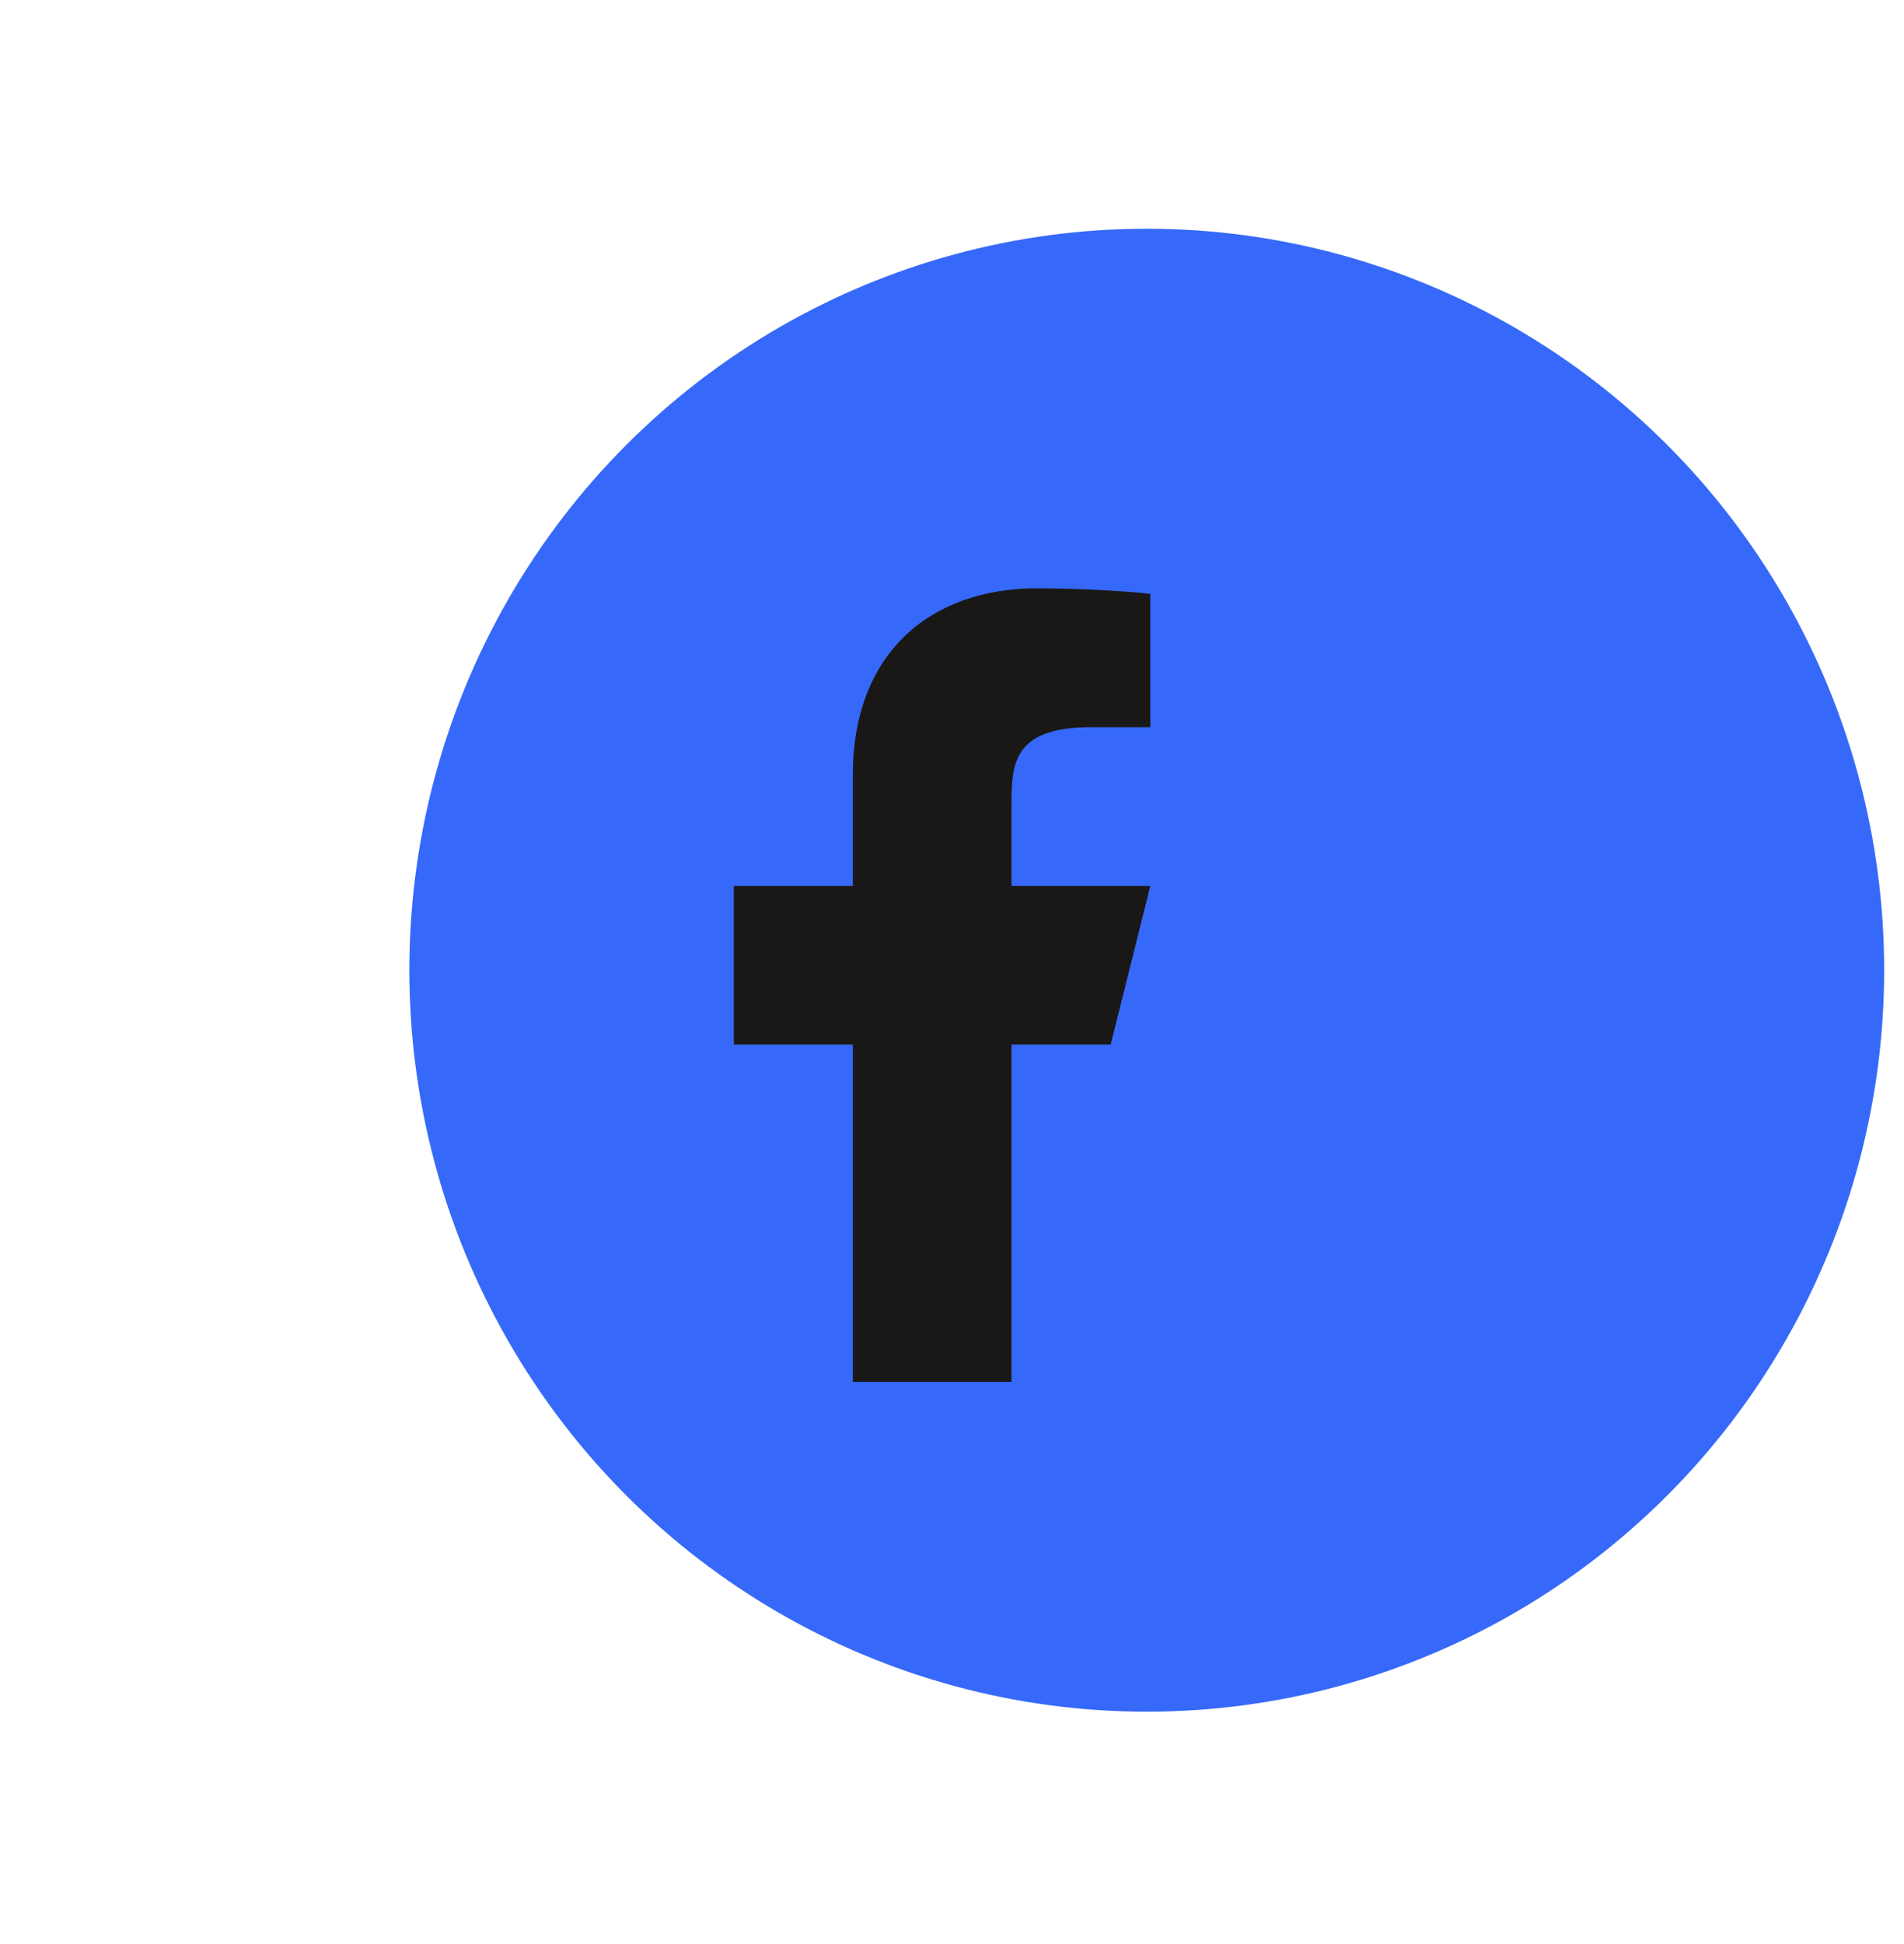 <svg width="48" height="49" viewBox="0 0 48 49" fill="none" xmlns="http://www.w3.org/2000/svg">
<g filter="url(#filter0_i_169_466)">
<ellipse cx="24" cy="24.454" rx="18.689" ry="18.59" transform="rotate(-90 24 24.454)" fill="#3669F9"/>
</g>
<path d="M25.5 26.329H28L29 22.329H25.5V20.329C25.5 19.299 25.5 18.329 27.5 18.329H29V14.969C28.674 14.926 27.443 14.829 26.143 14.829C23.428 14.829 21.5 16.486 21.5 19.529V22.329H18.5V26.329H21.5V34.829H25.5V26.329Z" fill="#1A1816"/>
<defs>
<filter id="filter0_i_169_466" x="5.41" y="5.765" width="42.09" height="37.378" filterUnits="userSpaceOnUse" color-interpolation-filters="sRGB">
<feFlood flood-opacity="0" result="BackgroundImageFix"/>
<feBlend mode="normal" in="SourceGraphic" in2="BackgroundImageFix" result="shape"/>
<feColorMatrix in="SourceAlpha" type="matrix" values="0 0 0 0 0 0 0 0 0 0 0 0 0 0 0 0 0 0 127 0" result="hardAlpha"/>
<feOffset dx="4.91"/>
<feGaussianBlur stdDeviation="7.015"/>
<feComposite in2="hardAlpha" operator="arithmetic" k2="-1" k3="1"/>
<feColorMatrix type="matrix" values="0 0 0 0 1 0 0 0 0 1 0 0 0 0 1 0 0 0 0.15 0"/>
<feBlend mode="normal" in2="shape" result="effect1_innerShadow_169_466"/>
</filter>
</defs>
</svg>
